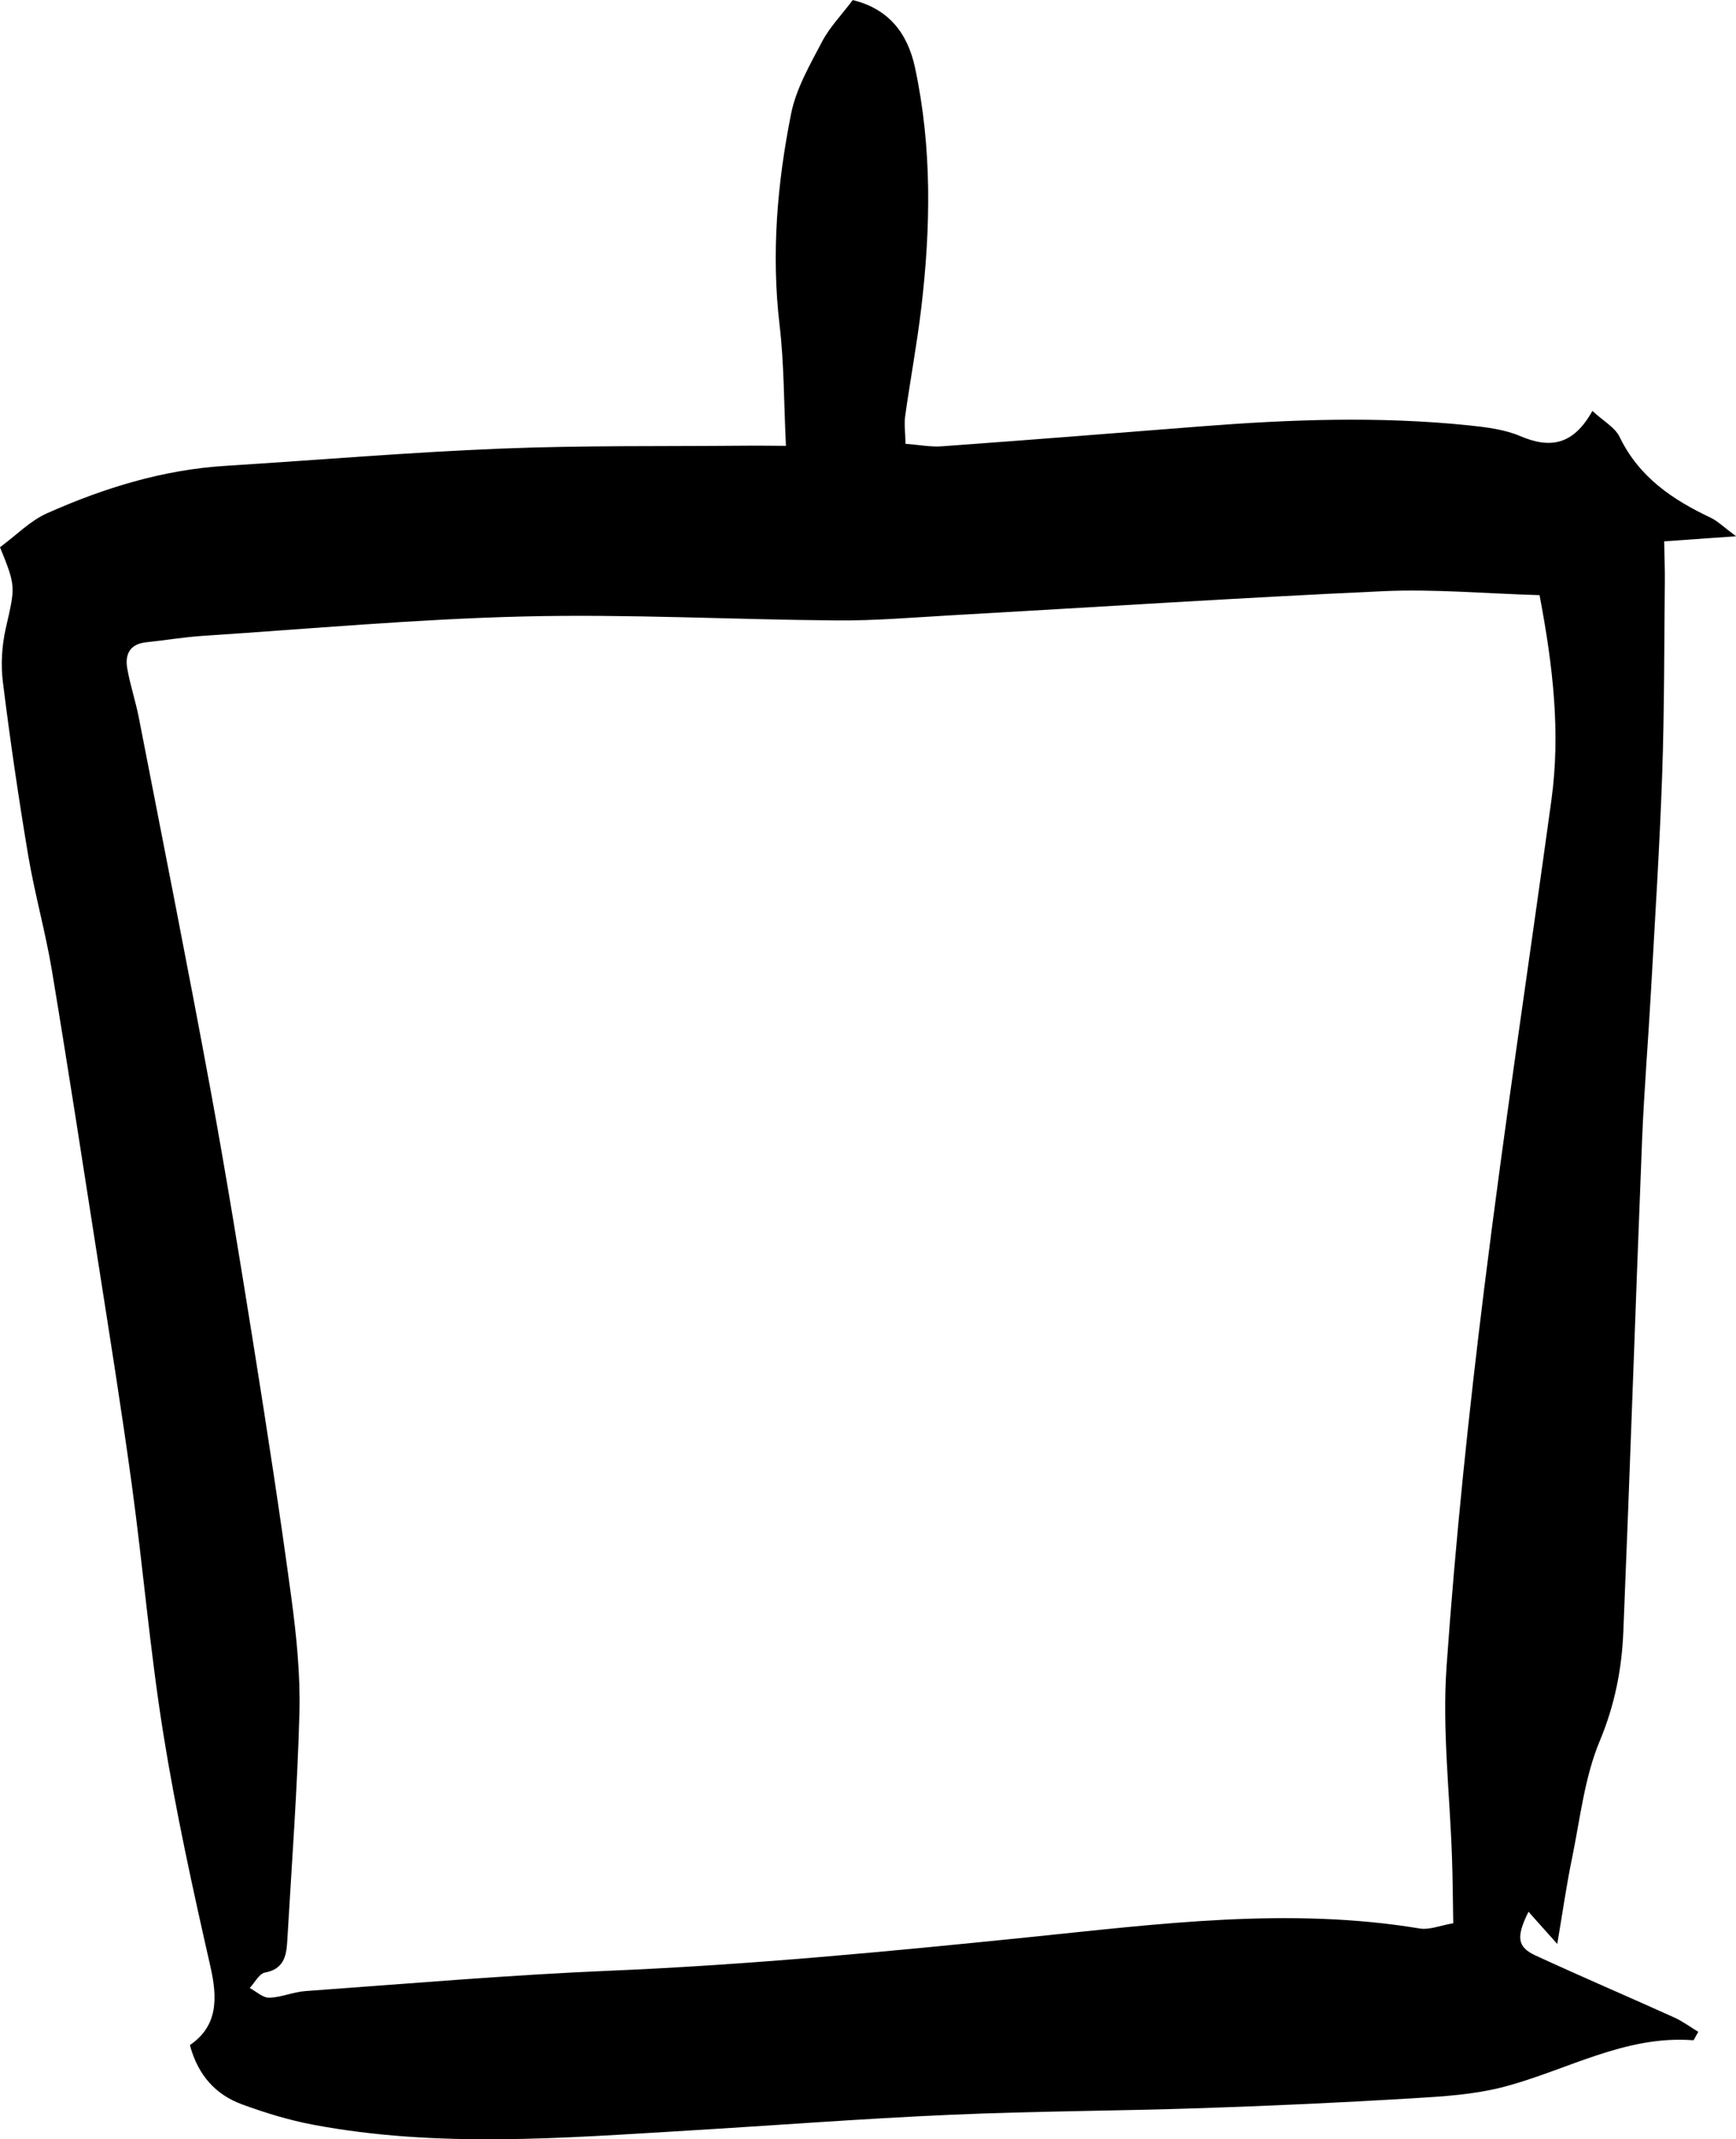 <svg xmlns="http://www.w3.org/2000/svg" fill="none" viewBox="0 0 82 101" height="101" width="82">
<g clip-path="url(#clip0_1908_3776)">
<path fill="black" d="M0 25.837C0.77 25.27 1.423 24.591 2.217 24.236C4.899 23.042 7.687 22.179 10.643 21.995C14.989 21.723 19.327 21.354 23.676 21.18C27.498 21.027 31.328 21.079 35.154 21.044C35.783 21.037 36.409 21.048 37.124 21.051C37.024 19.005 37.038 17.17 36.825 15.364C36.426 11.988 36.711 8.66 37.368 5.367C37.605 4.184 38.255 3.063 38.826 1.974C39.183 1.291 39.74 0.72 40.28 0.003C41.944 0.411 42.865 1.528 43.222 3.199C44.03 6.972 43.965 10.776 43.511 14.581C43.308 16.276 42.992 17.96 42.755 19.652C42.703 20.024 42.762 20.414 42.772 20.954C43.394 20.999 43.951 21.114 44.501 21.072C48.575 20.776 52.649 20.453 56.722 20.132C60.93 19.802 65.138 19.649 69.349 20.08C70.181 20.167 71.054 20.268 71.814 20.592C73.213 21.187 74.31 21.03 75.217 19.401C75.733 19.882 76.283 20.174 76.503 20.63C77.421 22.531 79.002 23.592 80.807 24.445C81.137 24.602 81.409 24.88 82.003 25.319C80.68 25.413 79.7 25.482 78.607 25.559C78.621 26.321 78.645 26.899 78.638 27.473C78.607 30.494 78.617 33.516 78.514 36.534C78.397 39.934 78.177 43.328 77.988 46.725C77.858 49.081 77.662 51.438 77.565 53.794C77.256 61.542 76.998 69.291 76.678 77.039C76.606 78.807 76.273 80.502 75.565 82.197C74.846 83.917 74.64 85.862 74.258 87.718C73.993 88.995 73.811 90.293 73.557 91.783C73.031 91.191 72.629 90.742 72.199 90.262C71.608 91.452 71.663 91.926 72.529 92.326C74.698 93.328 76.895 94.265 79.075 95.25C79.48 95.434 79.845 95.706 80.219 95.932C80.044 96.228 80.01 96.332 79.982 96.329C76.778 96.082 74.042 97.728 71.089 98.515C69.669 98.894 68.16 98.985 66.685 99.072C63.381 99.273 60.074 99.423 56.77 99.534C52.81 99.667 48.847 99.674 44.89 99.848C40.744 100.029 36.605 100.349 32.459 100.596C26.563 100.948 20.664 101.421 14.796 100.318C13.651 100.102 12.524 99.757 11.427 99.354C10.21 98.904 9.364 98.017 8.969 96.558C10.289 95.657 10.282 94.359 9.938 92.845C9.11 89.2 8.306 85.542 7.714 81.853C7.089 77.965 6.762 74.031 6.229 70.126C5.751 66.614 5.188 63.112 4.641 59.611C3.922 55.006 3.214 50.397 2.448 45.799C2.145 43.986 1.64 42.211 1.334 40.401C0.877 37.682 0.478 34.953 0.138 32.218C0.034 31.386 0.086 30.491 0.272 29.67C0.718 27.703 0.767 27.717 0.003 25.844L0 25.837ZM72.722 28.1C70.129 28.023 67.73 27.804 65.344 27.912C58.541 28.222 51.745 28.667 44.945 29.05C43.147 29.151 41.346 29.308 39.548 29.294C34.614 29.255 29.674 28.987 24.748 29.106C19.691 29.227 14.645 29.691 9.591 30.021C8.687 30.08 7.79 30.233 6.889 30.327C6.126 30.411 5.892 30.905 6.013 31.573C6.15 32.35 6.404 33.102 6.556 33.874C7.697 39.739 8.866 45.601 9.949 51.48C10.698 55.549 11.358 59.635 12.011 63.721C12.63 67.609 13.232 71.504 13.758 75.406C14.002 77.22 14.191 79.064 14.143 80.888C14.046 84.494 13.775 88.097 13.565 91.703C13.524 92.392 13.369 92.977 12.517 93.133C12.242 93.182 12.036 93.607 11.795 93.861C12.101 94.025 12.414 94.327 12.716 94.32C13.29 94.306 13.854 94.046 14.432 94.007C19.224 93.663 24.009 93.248 28.808 93.046C35.429 92.768 42.016 92.135 48.606 91.463C54.742 90.836 60.882 90.029 67.06 91.052C67.52 91.129 68.026 90.909 68.644 90.805C68.624 89.684 68.62 88.71 68.586 87.735C68.486 84.717 68.118 81.682 68.328 78.685C68.748 72.716 69.37 66.753 70.109 60.812C71.065 53.116 72.227 45.448 73.282 37.766C73.715 34.602 73.364 31.483 72.722 28.107V28.1Z"></path>
</g>
<defs>
<clipPath id="clip0_1908_3776">
<rect fill="white" height="101" width="82"></rect>
</clipPath>
</defs>
</svg>
